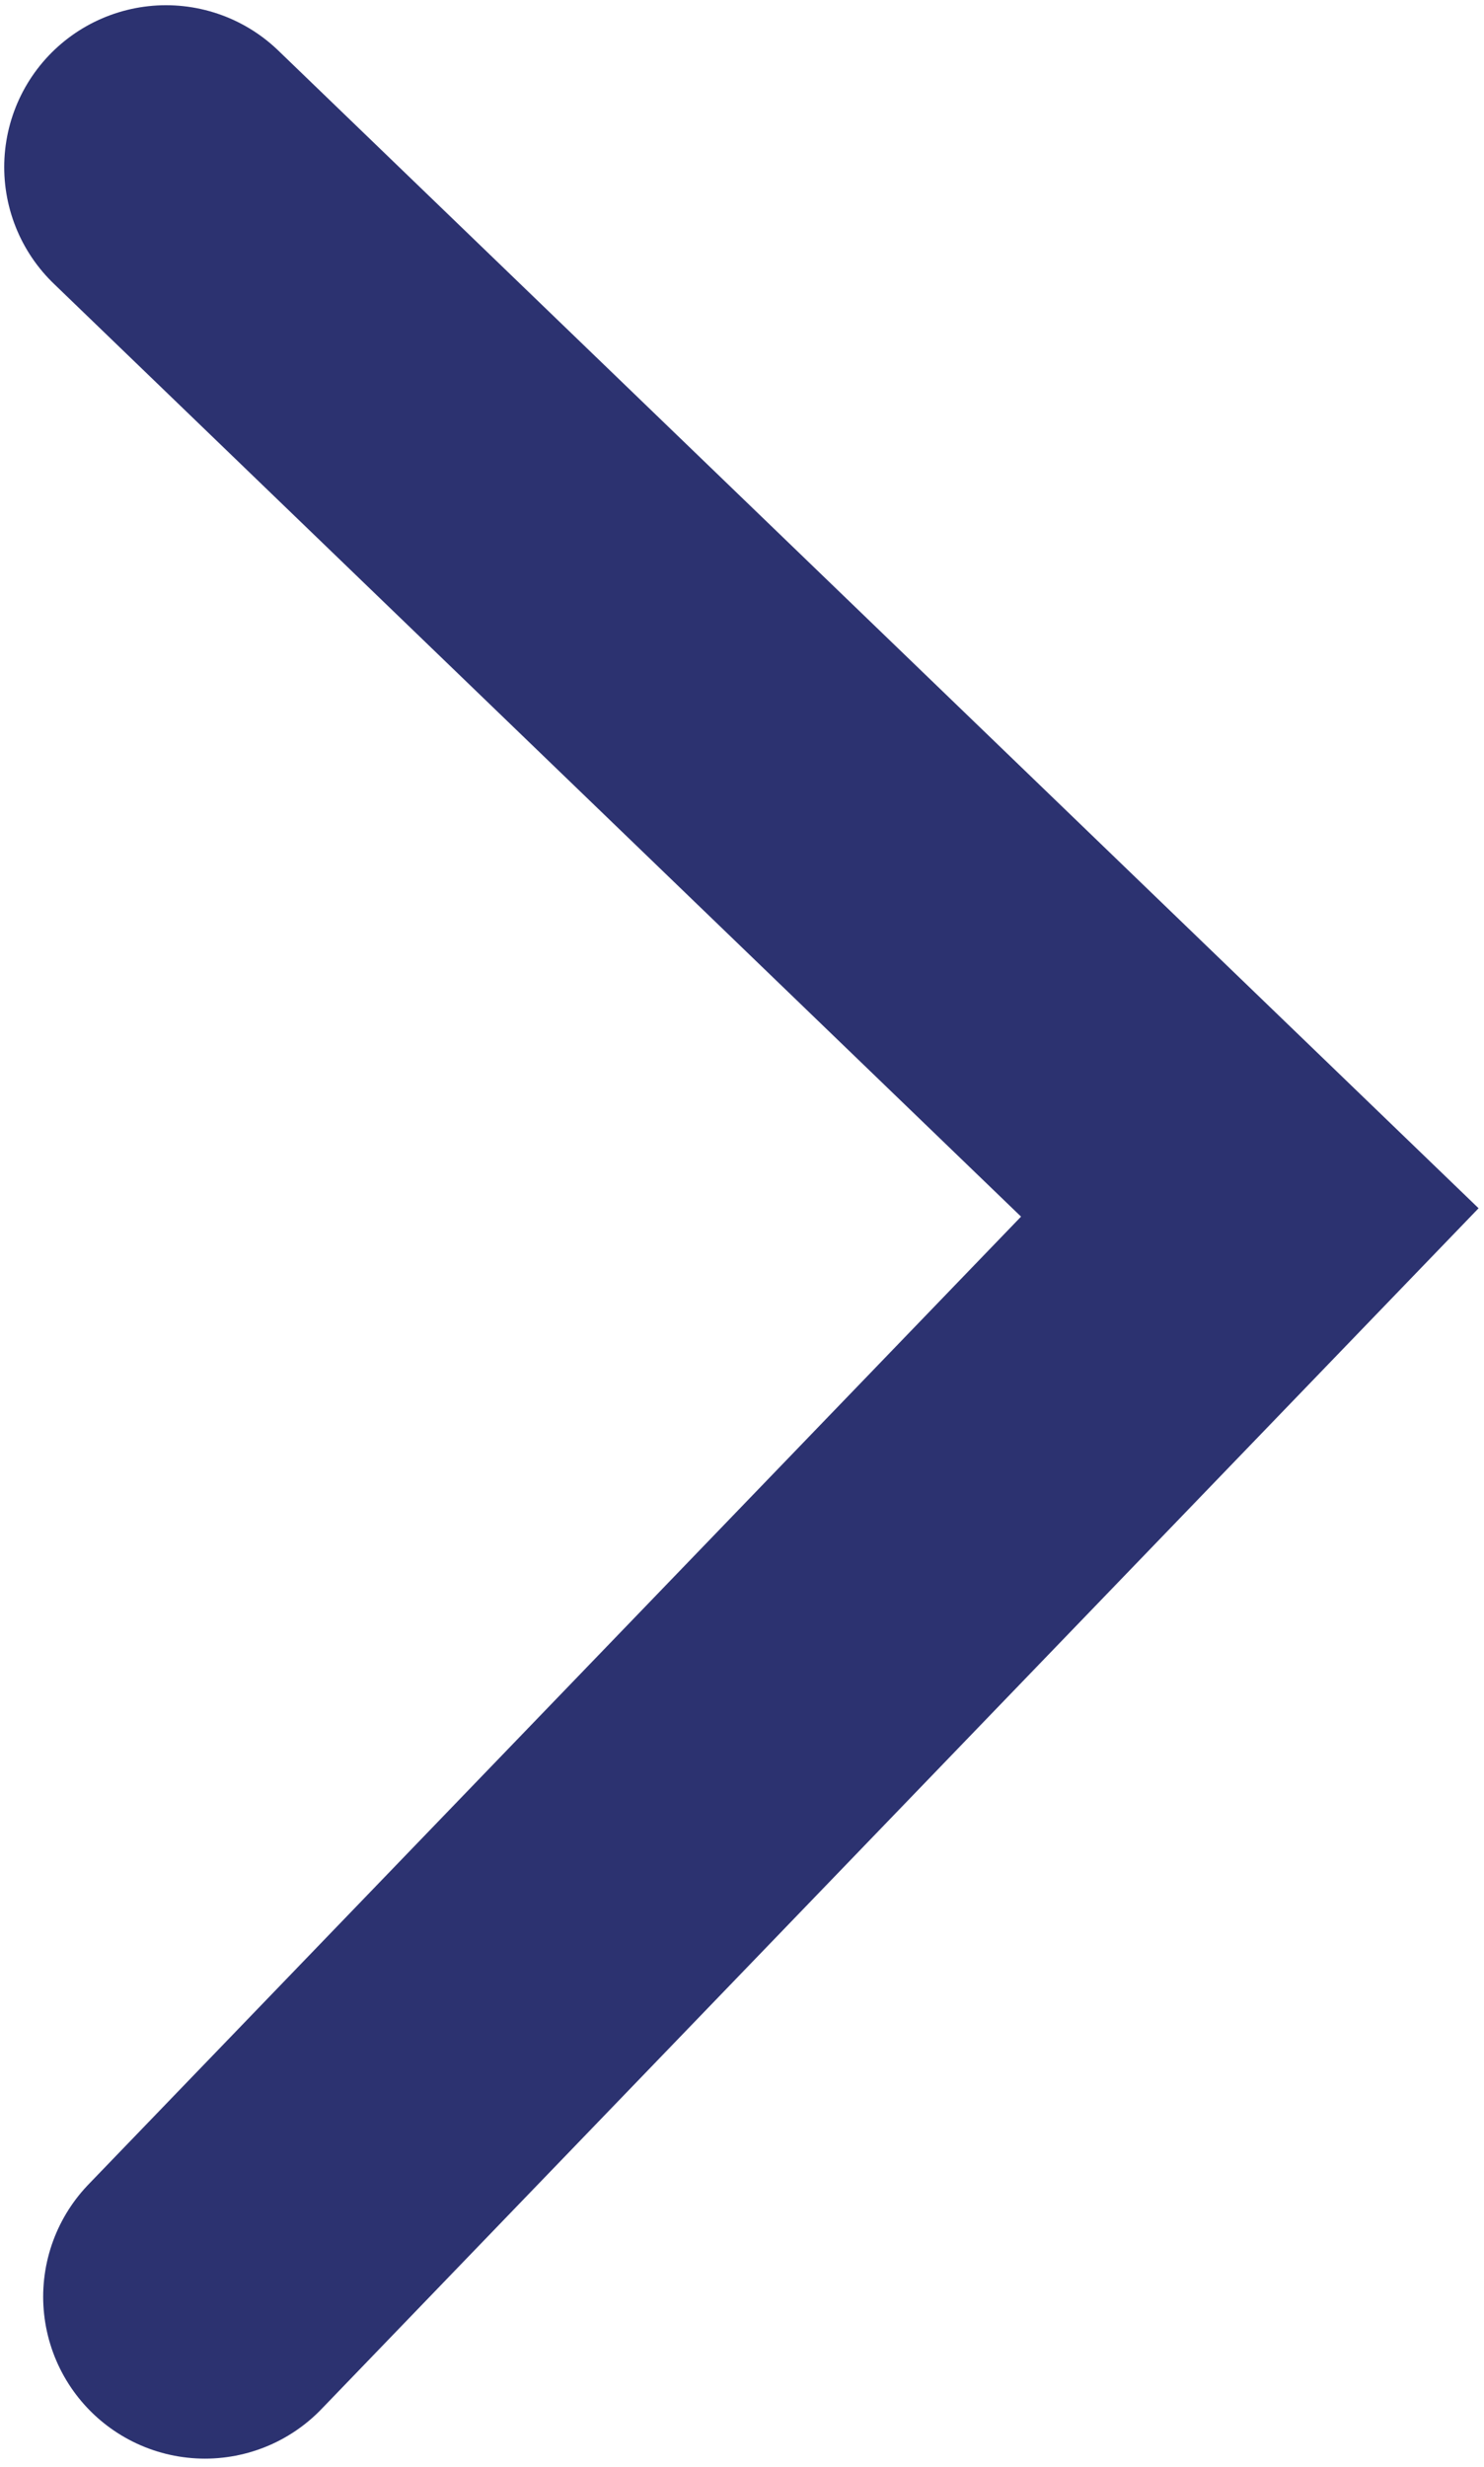 <?xml version="1.0" encoding="UTF-8"?> <svg xmlns="http://www.w3.org/2000/svg" width="133" height="221" viewBox="0 0 133 221" fill="none"> <path d="M14.878 14.968L112.011 108.61L18.369 205.743" stroke="#2C3270" stroke-width="29" stroke-linecap="round"></path> </svg> 